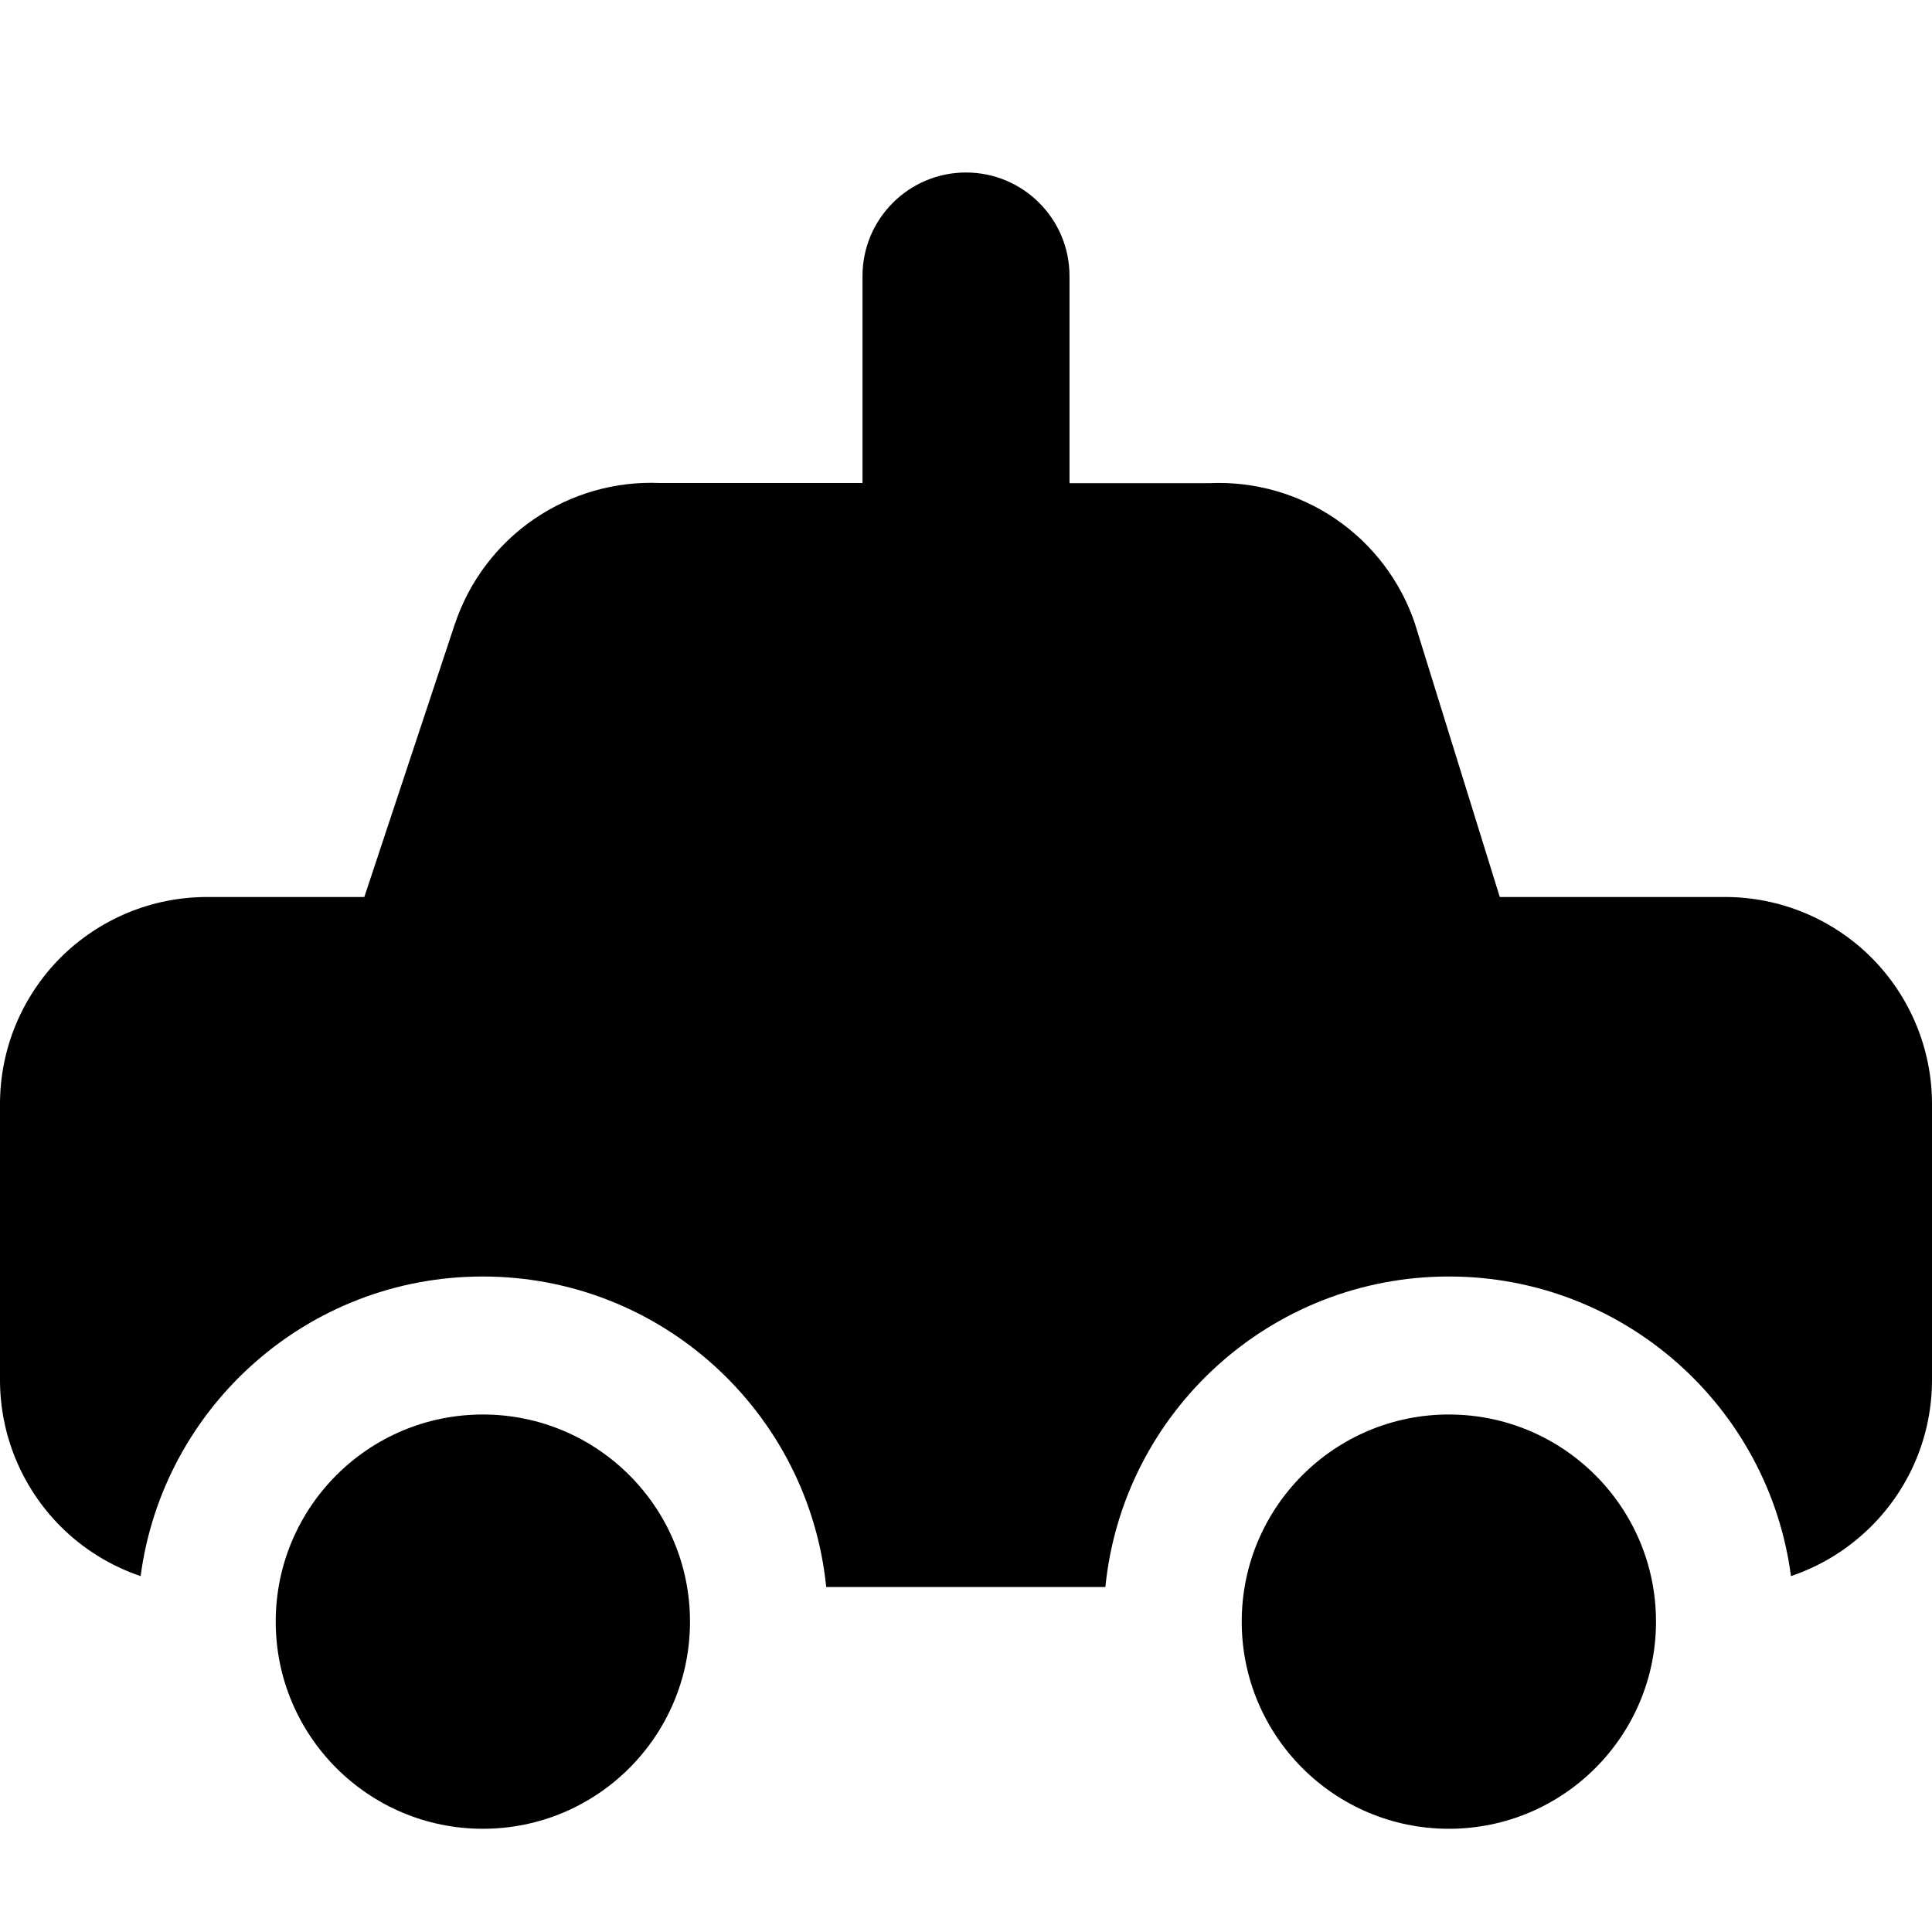 <svg xmlns="http://www.w3.org/2000/svg" fill="none" viewBox="0 0 14 14" id="Car-Taxi-1--Streamline-Core"><desc>Car Taxi 1 Streamline Icon: https://streamlinehq.com</desc><g id="car-taxi-1--transportation-travel-taxi-transport-cab-car"><path id="Vector" fill="#000000" d="M10.499 13.252c-0.829 0 -1.501 -0.672 -1.501 -1.501 0 -0.829 0.672 -1.501 1.501 -1.501 0.829 0 1.501 0.672 1.501 1.501 0 0.829 -0.672 1.501 -1.501 1.501Z" stroke-width="1"></path><path id="Vector_2" fill="#000000" d="M3.499 13.252c-0.829 0 -1.501 -0.672 -1.501 -1.501 0 -0.829 0.672 -1.501 1.501 -1.501S5 10.922 5 11.751c0 0.829 -0.672 1.501 -1.501 1.501Z" stroke-width="1"></path><path id="Subtract" fill="#000000" fill-rule="evenodd" d="M7 1.25c-0.414 0 -0.75 0.336 -0.75 0.75v1.5H4.782c-0.322 -0.014 -0.64 0.077 -0.907 0.258 -0.271 0.184 -0.474 0.452 -0.578 0.762l-0.001 0.002 -0.656 1.978H1.5c-0.398 0 -0.779 0.158 -1.061 0.439C0.158 7.221 0 7.602 0 8V10c0 0.398 0.158 0.779 0.439 1.061 0.165 0.165 0.364 0.287 0.58 0.36 0.162 -1.225 1.21 -2.171 2.479 -2.171 1.296 0 2.362 0.986 2.489 2.25h2.023c0.126 -1.263 1.192 -2.25 2.489 -2.25 1.27 0 2.318 0.946 2.479 2.171 0.217 -0.073 0.417 -0.196 0.582 -0.361C13.842 10.779 14 10.398 14 10V8c0 -0.398 -0.158 -0.779 -0.439 -1.061 -0.281 -0.281 -0.663 -0.439 -1.061 -0.439h-1.632l-0.611 -1.968 -0.003 -0.011 -0 0c-0.104 -0.31 -0.307 -0.578 -0.578 -0.762 -0.267 -0.181 -0.585 -0.272 -0.907 -0.258H7.75V2c0 -0.414 -0.336 -0.75 -0.75 -0.75Z" clip-rule="evenodd" stroke-width="1"></path></g></svg>
